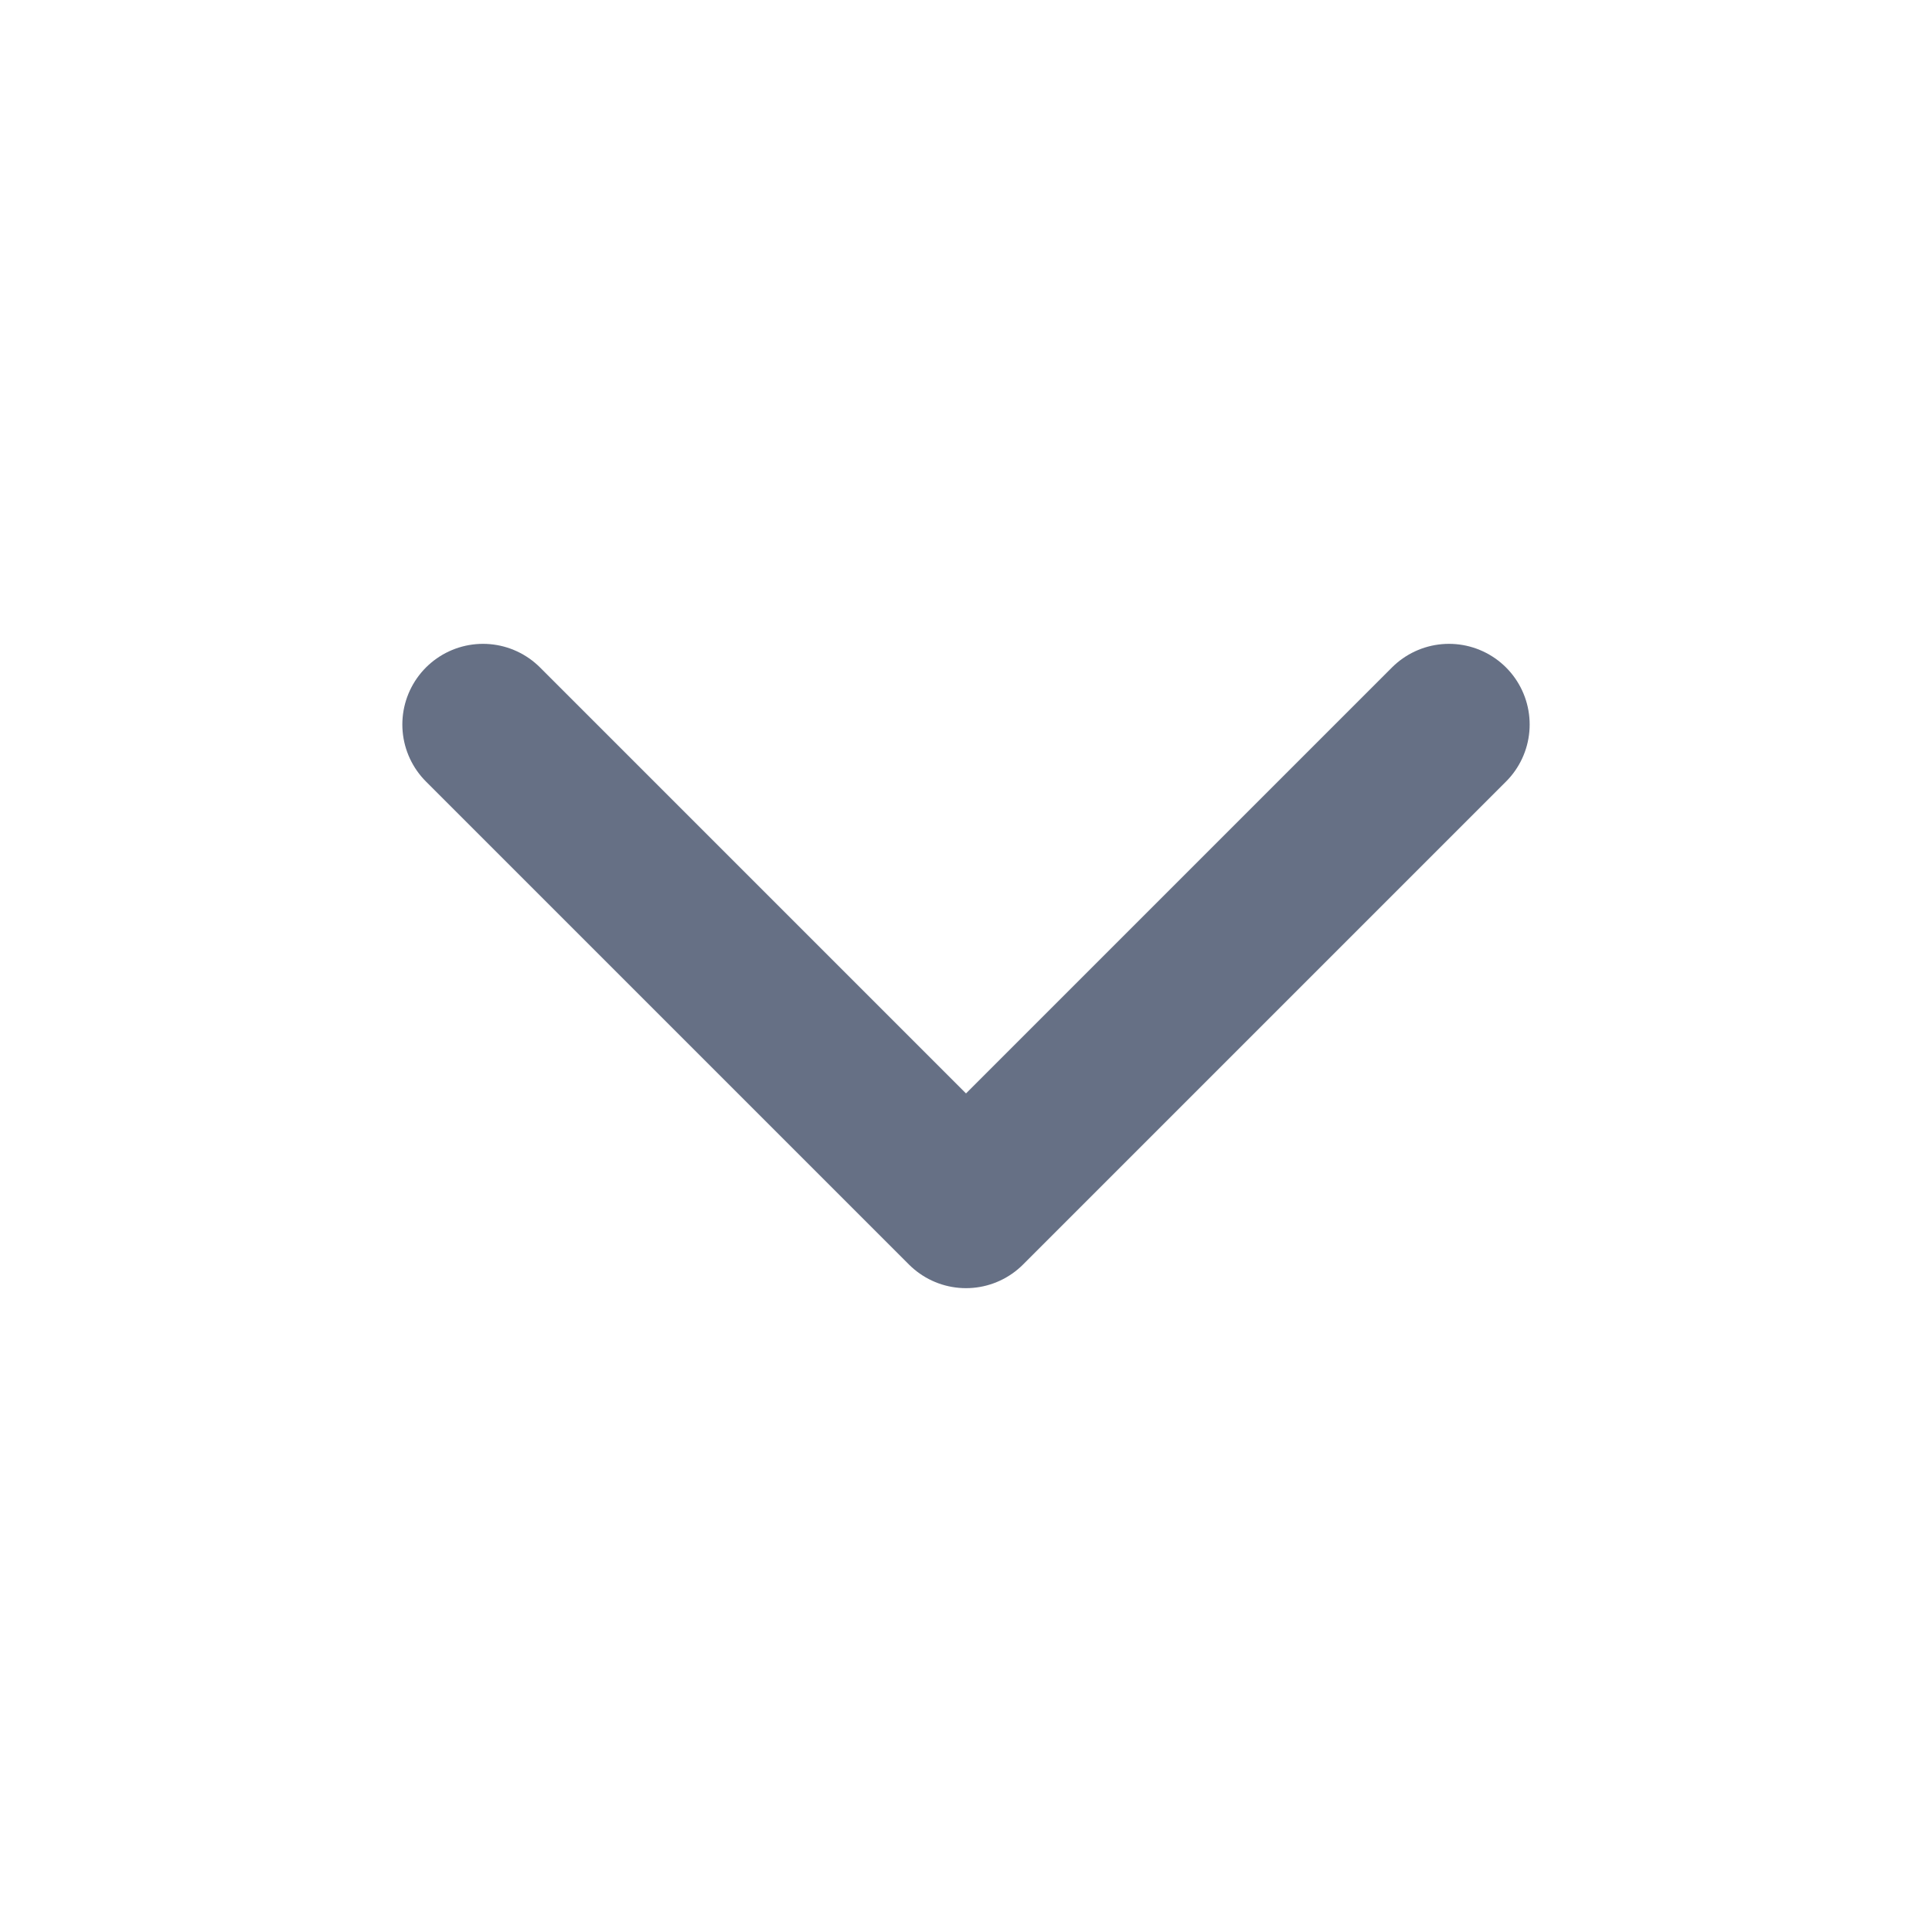 <svg width="20" height="20" viewBox="0 0 20 20" fill="none" xmlns="http://www.w3.org/2000/svg">
<path d="M5 7.5L10 12.5L15 7.5" stroke="#667085" stroke-width="1.67" stroke-linecap="round" stroke-linejoin="round"/>
</svg>
